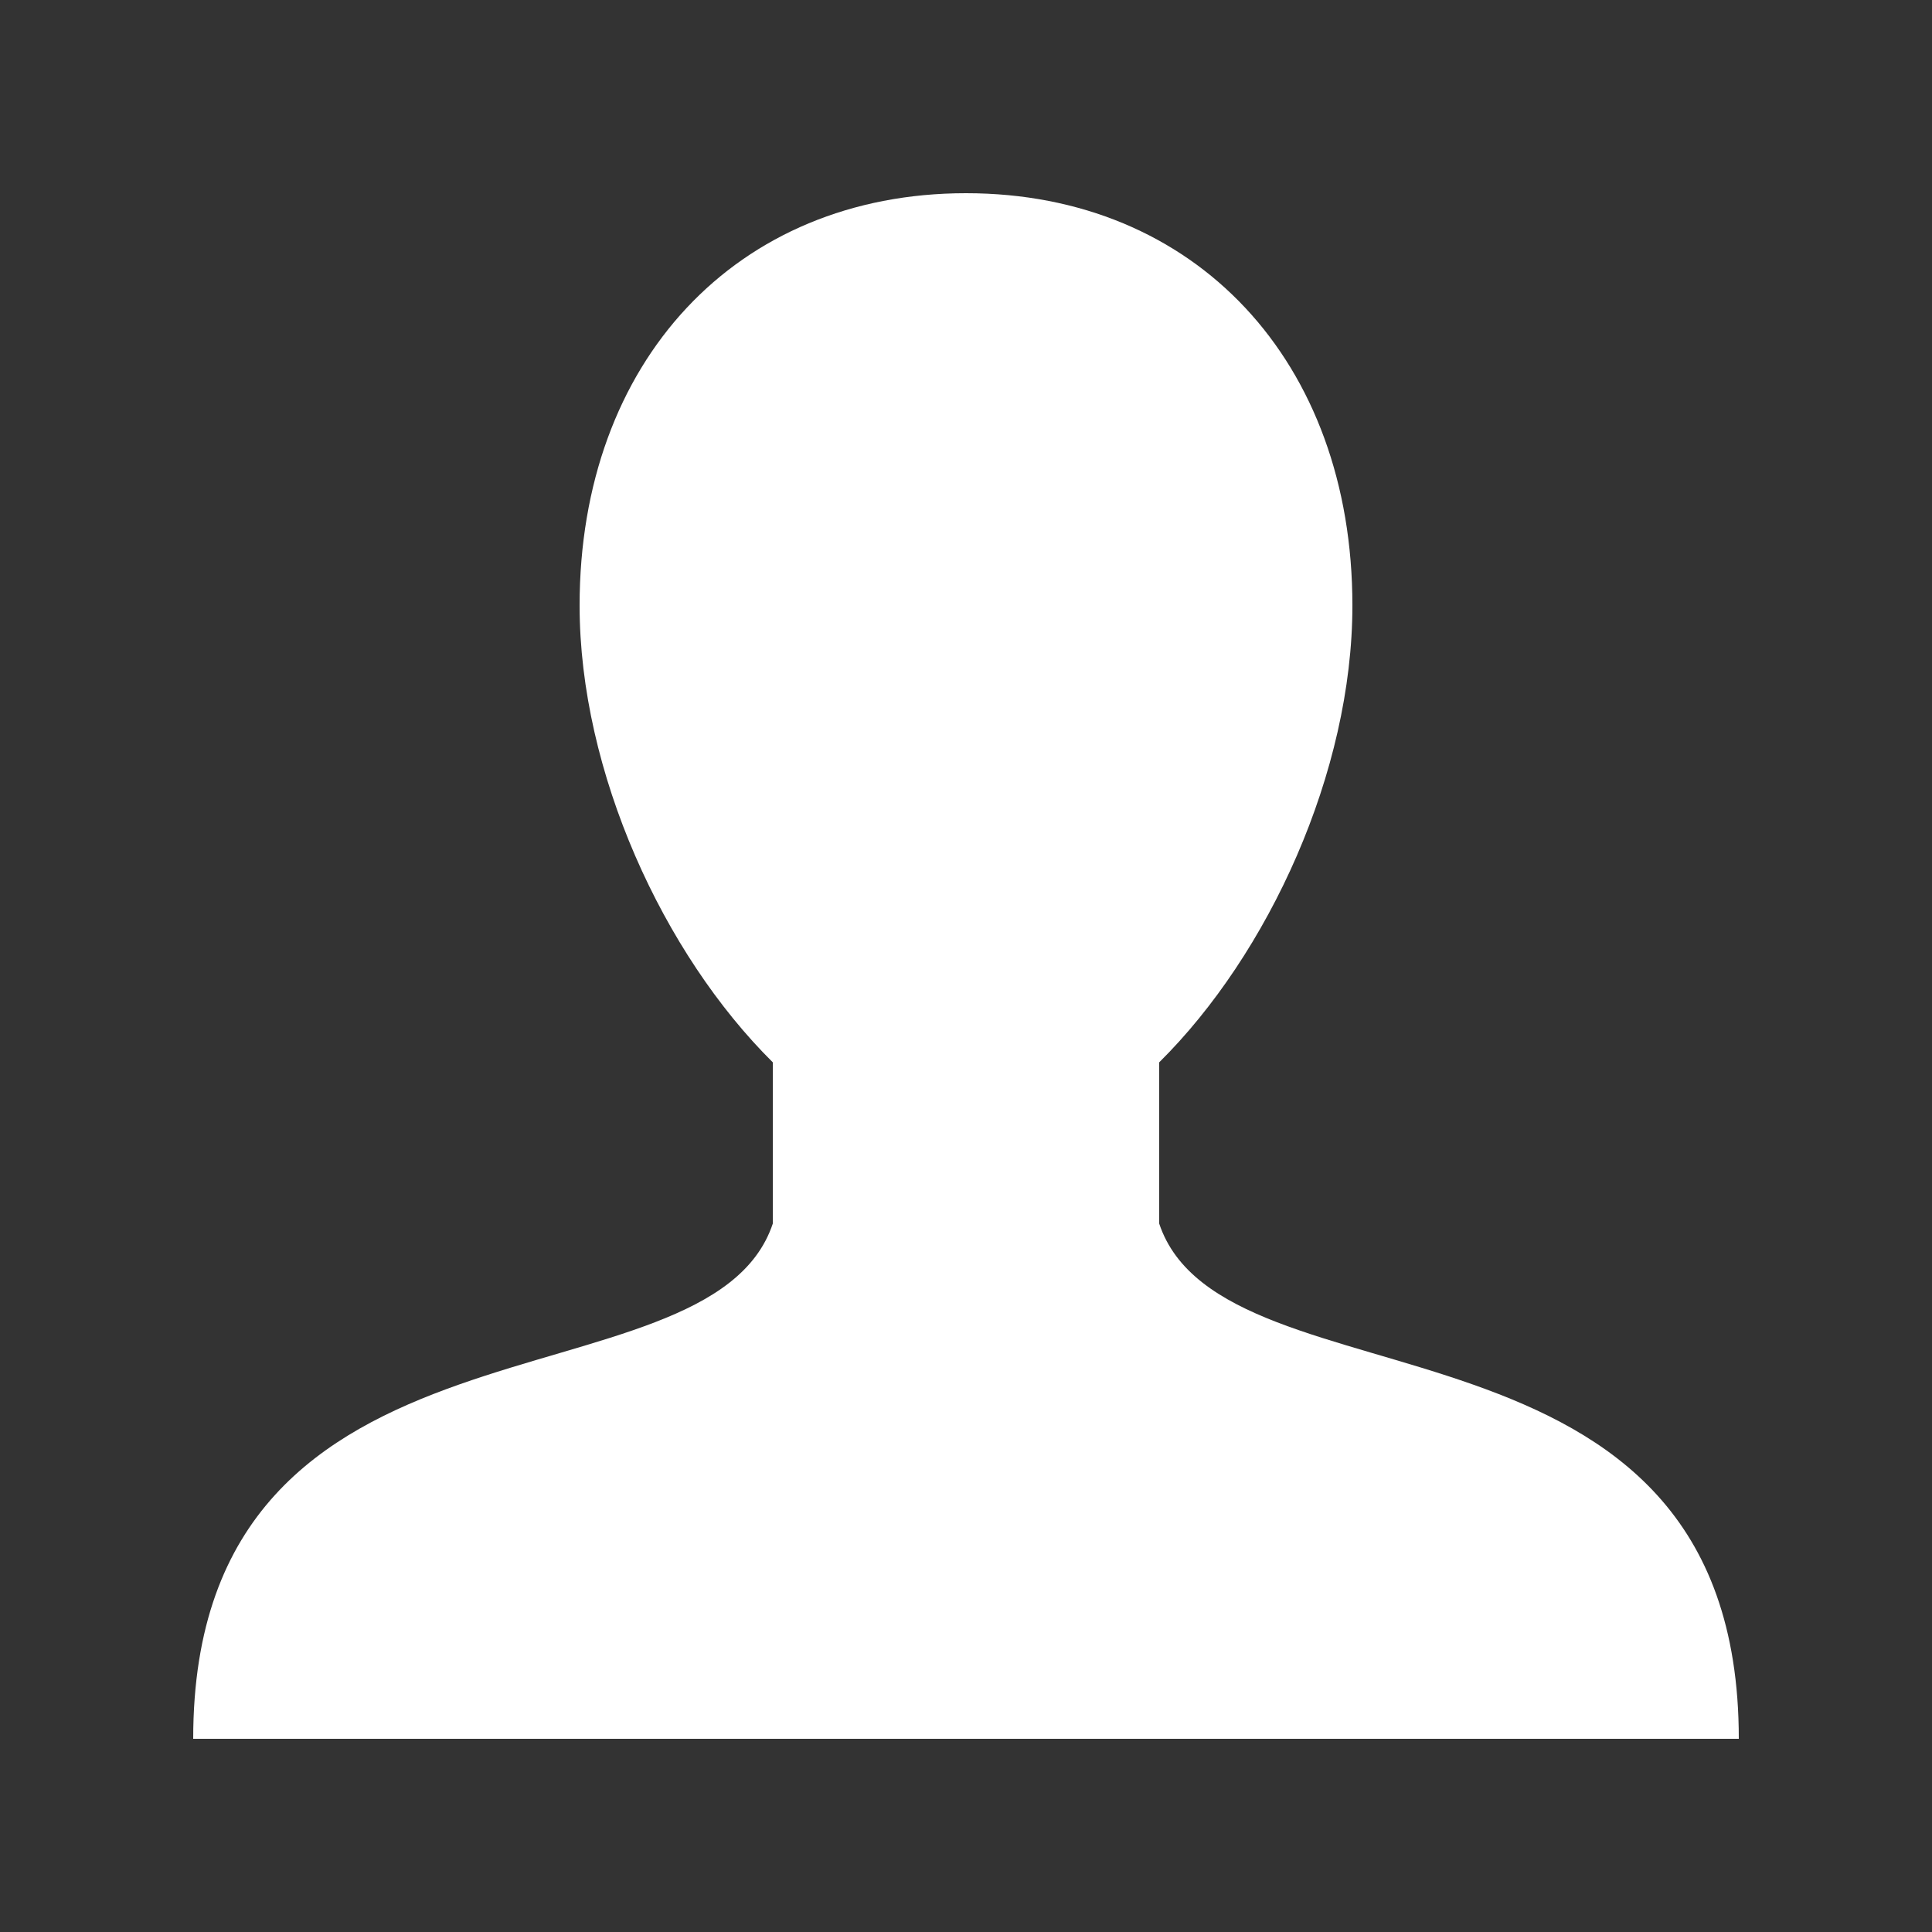 <?xml version="1.0" encoding="utf-8"?>
<svg xmlns="http://www.w3.org/2000/svg" viewBox="0 0 30 30" fill="#ffffff"><rect x="0" y="0" width="30" height="30" fill="#333333" stroke="none"/><path d="M 15 3 C 11.433 3 9 5.616 9 9.402 C 9 11.987 10.301 14.814 12 16.496 L 12 19 C 11 22 3 20 3 27 L 27 27 C 27 20 19 22 18 19 L 18 16.496 C 19.699 14.814 21 11.987 21 9.402 C 21 5.616 18.567 3 15 3 z" fill="#ffffff"/></svg>
